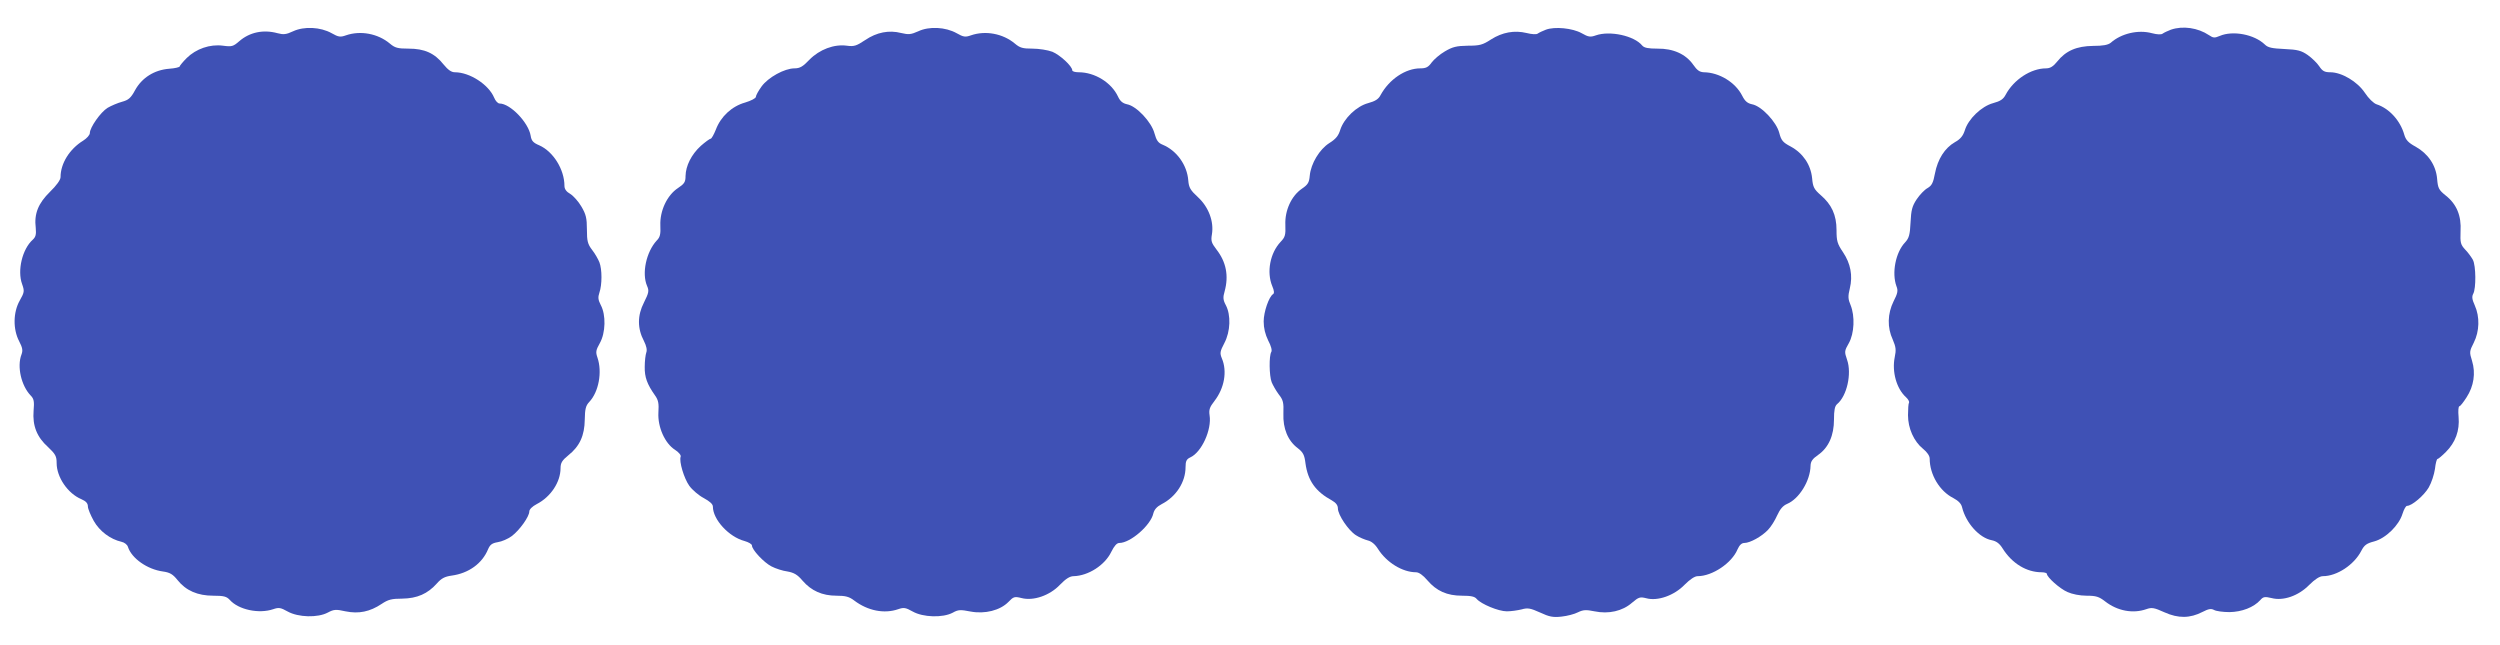 <?xml version="1.0" standalone="no"?>
<!DOCTYPE svg PUBLIC "-//W3C//DTD SVG 20010904//EN"
 "http://www.w3.org/TR/2001/REC-SVG-20010904/DTD/svg10.dtd">
<svg version="1.0" xmlns="http://www.w3.org/2000/svg"
 width="1280pt" height="330pt" viewBox="0 0 1280 330"
 preserveAspectRatio="xMidYMid meet">
<g transform="translate(0,330) scale(0.1,-0.1)"
fill="#3f51b5" stroke="none">
<path d="M1501 3140 c-36 -17 -50 -18 -80 -10 -73 20 -143 5 -196 -41 -31 -27
-38 -29 -83 -23 -67 9 -138 -16 -186 -63 -20 -20 -36 -40 -36 -43 0 -4 -24
-10 -54 -12 -76 -6 -139 -46 -174 -109 -22 -41 -34 -51 -67 -60 -22 -6 -55
-20 -74 -31 -36 -22 -91 -101 -91 -129 0 -10 -15 -27 -34 -39 -70 -43 -116
-117 -116 -187 0 -14 -21 -43 -54 -75 -60 -59 -82 -112 -73 -185 3 -33 0 -46
-15 -60 -54 -48 -80 -158 -55 -227 13 -37 12 -42 -12 -85 -34 -60 -35 -147 -3
-208 17 -33 20 -47 12 -68 -24 -62 -1 -160 47 -210 17 -17 19 -31 15 -78 -6
-76 16 -134 74 -186 38 -36 44 -47 44 -82 0 -72 57 -156 127 -185 23 -10 33
-21 33 -37 0 -12 14 -45 30 -74 30 -53 85 -94 142 -107 15 -3 30 -15 33 -26
19 -59 99 -115 179 -126 36 -5 51 -14 75 -44 43 -54 103 -80 183 -80 54 0 68
-4 84 -21 45 -51 150 -73 223 -48 29 10 38 8 74 -12 54 -30 154 -33 206 -5 30
16 41 17 90 6 68 -14 125 -2 185 38 33 22 51 27 105 27 77 1 131 25 178 78 23
26 40 35 76 40 87 12 156 62 186 135 10 23 20 31 49 36 21 3 53 17 72 31 40
30 90 100 90 126 0 11 15 26 38 38 72 37 122 113 122 184 0 27 8 40 40 66 58
46 83 101 84 183 1 54 5 71 23 90 49 52 67 154 42 227 -10 29 -8 38 12 74 30
53 32 145 5 195 -14 27 -15 40 -7 64 14 40 14 119 0 155 -6 15 -22 44 -37 63
-23 30 -27 45 -27 105 0 58 -5 78 -28 117 -15 26 -41 55 -57 65 -20 11 -30 25
-30 41 0 84 -57 176 -129 208 -31 13 -40 23 -44 49 -11 68 -105 165 -159 165
-9 0 -21 13 -28 30 -28 67 -125 130 -201 130 -18 0 -35 12 -58 40 -46 58 -98
81 -179 81 -56 0 -70 4 -96 26 -61 51 -150 68 -225 42 -28 -10 -38 -9 -73 11
-57 32 -141 36 -197 10z"/>
<path d="M4702 3140 c-38 -17 -50 -18 -88 -9 -62 16 -125 4 -184 -36 -45 -30
-57 -34 -94 -29 -65 9 -140 -19 -192 -72 -33 -35 -49 -44 -76 -44 -51 0 -135
-46 -169 -93 -16 -22 -29 -46 -29 -53 0 -7 -25 -20 -55 -29 -68 -19 -125 -72
-150 -139 -10 -25 -22 -46 -26 -46 -5 0 -28 -17 -51 -37 -48 -44 -77 -102 -78
-154 0 -31 -6 -40 -39 -62 -56 -37 -93 -117 -90 -191 2 -45 -1 -60 -19 -78
-53 -58 -77 -167 -49 -232 11 -25 9 -35 -16 -85 -34 -66 -34 -133 0 -197 13
-26 17 -46 12 -59 -4 -11 -8 -44 -8 -73 -1 -53 12 -89 53 -147 17 -24 20 -41
17 -88 -4 -73 33 -157 85 -190 19 -12 32 -28 29 -35 -9 -24 17 -111 44 -149
15 -21 49 -50 74 -63 31 -17 47 -31 47 -44 0 -66 82 -155 162 -176 21 -6 38
-16 38 -23 0 -22 61 -87 100 -107 21 -11 58 -23 82 -26 33 -6 51 -16 77 -47
45 -52 101 -77 174 -77 46 0 65 -5 91 -25 69 -52 153 -69 225 -44 29 10 38 8
74 -12 53 -30 154 -33 205 -6 28 16 40 16 91 6 74 -14 152 6 194 49 26 27 31
29 67 20 61 -16 145 13 197 68 30 31 51 44 70 44 75 2 160 56 193 125 15 30
28 45 41 45 57 0 161 91 174 151 5 20 18 35 43 48 74 38 122 113 122 189 0 31
5 41 24 50 58 26 111 142 99 216 -4 28 0 41 25 73 51 66 66 152 38 218 -11 27
-10 35 13 79 31 59 34 143 7 194 -14 26 -15 40 -6 70 22 80 8 151 -42 215 -25
33 -29 43 -23 77 11 66 -17 140 -71 190 -39 36 -47 49 -50 86 -6 79 -59 153
-131 183 -23 9 -32 22 -42 58 -15 58 -92 140 -140 149 -23 5 -36 16 -47 40
-34 72 -119 124 -201 124 -18 0 -33 4 -33 10 0 21 -63 79 -102 95 -24 9 -69
16 -102 16 -50 0 -64 4 -90 26 -61 51 -150 68 -225 42 -28 -10 -38 -9 -73 11
-57 32 -141 36 -196 10z"/>
<path d="M7915 3148 c-16 -6 -35 -15 -42 -20 -6 -5 -29 -4 -57 3 -62 15 -124
4 -182 -33 -43 -28 -58 -32 -119 -32 -58 -1 -78 -6 -117 -29 -26 -15 -56 -41
-68 -57 -17 -24 -29 -30 -58 -30 -76 0 -159 -56 -203 -136 -11 -22 -28 -32
-64 -42 -60 -16 -124 -78 -143 -137 -9 -30 -23 -47 -55 -67 -51 -32 -95 -105
-101 -167 -3 -35 -9 -46 -40 -67 -54 -37 -88 -111 -85 -185 2 -52 -1 -63 -24
-87 -54 -57 -73 -155 -43 -227 10 -23 11 -37 4 -41 -21 -13 -48 -91 -48 -140
0 -34 8 -66 23 -97 15 -28 21 -51 16 -59 -12 -19 -11 -122 2 -155 6 -15 22
-43 36 -62 23 -29 26 -42 24 -98 -3 -77 23 -140 74 -178 27 -21 34 -35 39 -77
12 -89 52 -145 135 -190 21 -12 31 -25 31 -41 0 -33 54 -113 92 -137 18 -12
46 -23 61 -27 18 -4 37 -19 52 -43 44 -70 126 -120 195 -120 15 0 36 -15 58
-41 47 -55 101 -79 178 -79 45 0 65 -4 75 -17 23 -26 111 -63 154 -63 22 0 56
5 76 10 31 9 45 6 94 -16 47 -22 67 -26 110 -21 29 3 67 13 84 22 27 13 41 14
85 5 72 -15 143 1 192 44 34 29 41 31 73 23 58 -16 143 14 196 69 28 28 52 44
67 44 75 0 175 67 204 137 10 22 21 33 35 33 29 0 89 33 121 67 15 15 36 49
47 74 15 33 30 50 51 59 62 26 119 119 120 196 1 22 10 35 39 55 53 37 81 99
81 181 0 47 4 69 16 79 50 41 76 156 51 227 -14 41 -14 45 9 85 28 50 32 138
9 195 -13 30 -14 45 -4 85 16 66 4 128 -35 186 -29 43 -33 57 -33 113 0 77
-25 131 -81 179 -34 30 -40 41 -44 87 -7 69 -47 128 -110 162 -40 21 -48 31
-58 69 -14 56 -91 138 -139 147 -24 5 -37 16 -51 44 -35 69 -118 119 -196 120
-22 1 -35 10 -55 39 -38 54 -102 83 -183 82 -47 0 -68 4 -78 16 -41 50 -165
77 -237 52 -28 -10 -38 -9 -73 11 -46 26 -138 35 -183 18z"/>
<path d="M11115 3148 c-16 -6 -35 -15 -42 -20 -7 -6 -28 -5 -55 2 -70 19 -157
-1 -211 -49 -14 -11 -39 -16 -90 -16 -85 -1 -140 -25 -184 -80 -20 -25 -36
-35 -57 -35 -78 0 -166 -58 -207 -135 -12 -23 -27 -33 -64 -43 -60 -16 -128
-82 -145 -139 -9 -28 -22 -45 -51 -61 -52 -30 -88 -87 -102 -160 -9 -48 -16
-62 -38 -75 -15 -8 -40 -34 -56 -58 -23 -35 -28 -55 -31 -118 -3 -63 -8 -80
-27 -101 -50 -52 -70 -158 -45 -226 9 -22 6 -36 -15 -77 -31 -63 -33 -134 -4
-196 16 -38 18 -52 10 -90 -15 -74 9 -161 58 -205 11 -10 18 -23 15 -28 -3 -4
-5 -33 -5 -64 0 -67 30 -134 77 -172 21 -17 34 -36 34 -50 0 -82 51 -167 121
-202 26 -14 41 -29 45 -48 20 -80 88 -156 152 -168 24 -5 40 -17 56 -43 48
-76 122 -121 199 -121 15 0 27 -4 27 -8 0 -17 66 -76 105 -93 24 -11 64 -19
98 -19 49 0 64 -5 95 -29 63 -49 142 -64 211 -40 28 10 40 8 93 -16 71 -32
131 -31 195 2 31 16 44 18 59 10 10 -6 46 -11 79 -11 63 1 124 24 158 62 15
17 23 18 57 10 60 -16 138 11 193 67 29 29 54 45 70 45 72 0 160 58 197 130
15 29 27 38 66 48 59 16 127 82 145 142 7 22 17 40 23 40 25 0 87 53 111 94
14 24 28 67 32 95 3 28 9 51 13 51 4 0 23 16 43 36 49 49 71 109 65 179 -3 30
-1 55 4 55 5 0 21 21 37 46 37 57 47 124 28 186 -14 45 -14 49 9 94 29 58 31
132 5 190 -14 31 -16 45 -8 60 15 27 14 144 -2 174 -8 14 -25 38 -40 53 -23
25 -25 35 -23 92 5 80 -20 140 -76 184 -36 29 -40 38 -44 86 -6 69 -46 128
-110 164 -37 20 -50 34 -58 61 -20 72 -77 135 -142 156 -15 5 -41 30 -60 59
-38 57 -118 105 -177 105 -29 0 -40 6 -56 30 -11 17 -38 43 -59 58 -33 23 -52
28 -119 31 -64 3 -85 7 -101 23 -54 52 -164 73 -231 44 -26 -11 -33 -11 -55 4
-57 38 -134 49 -195 28z"/>
</g>
</svg>
